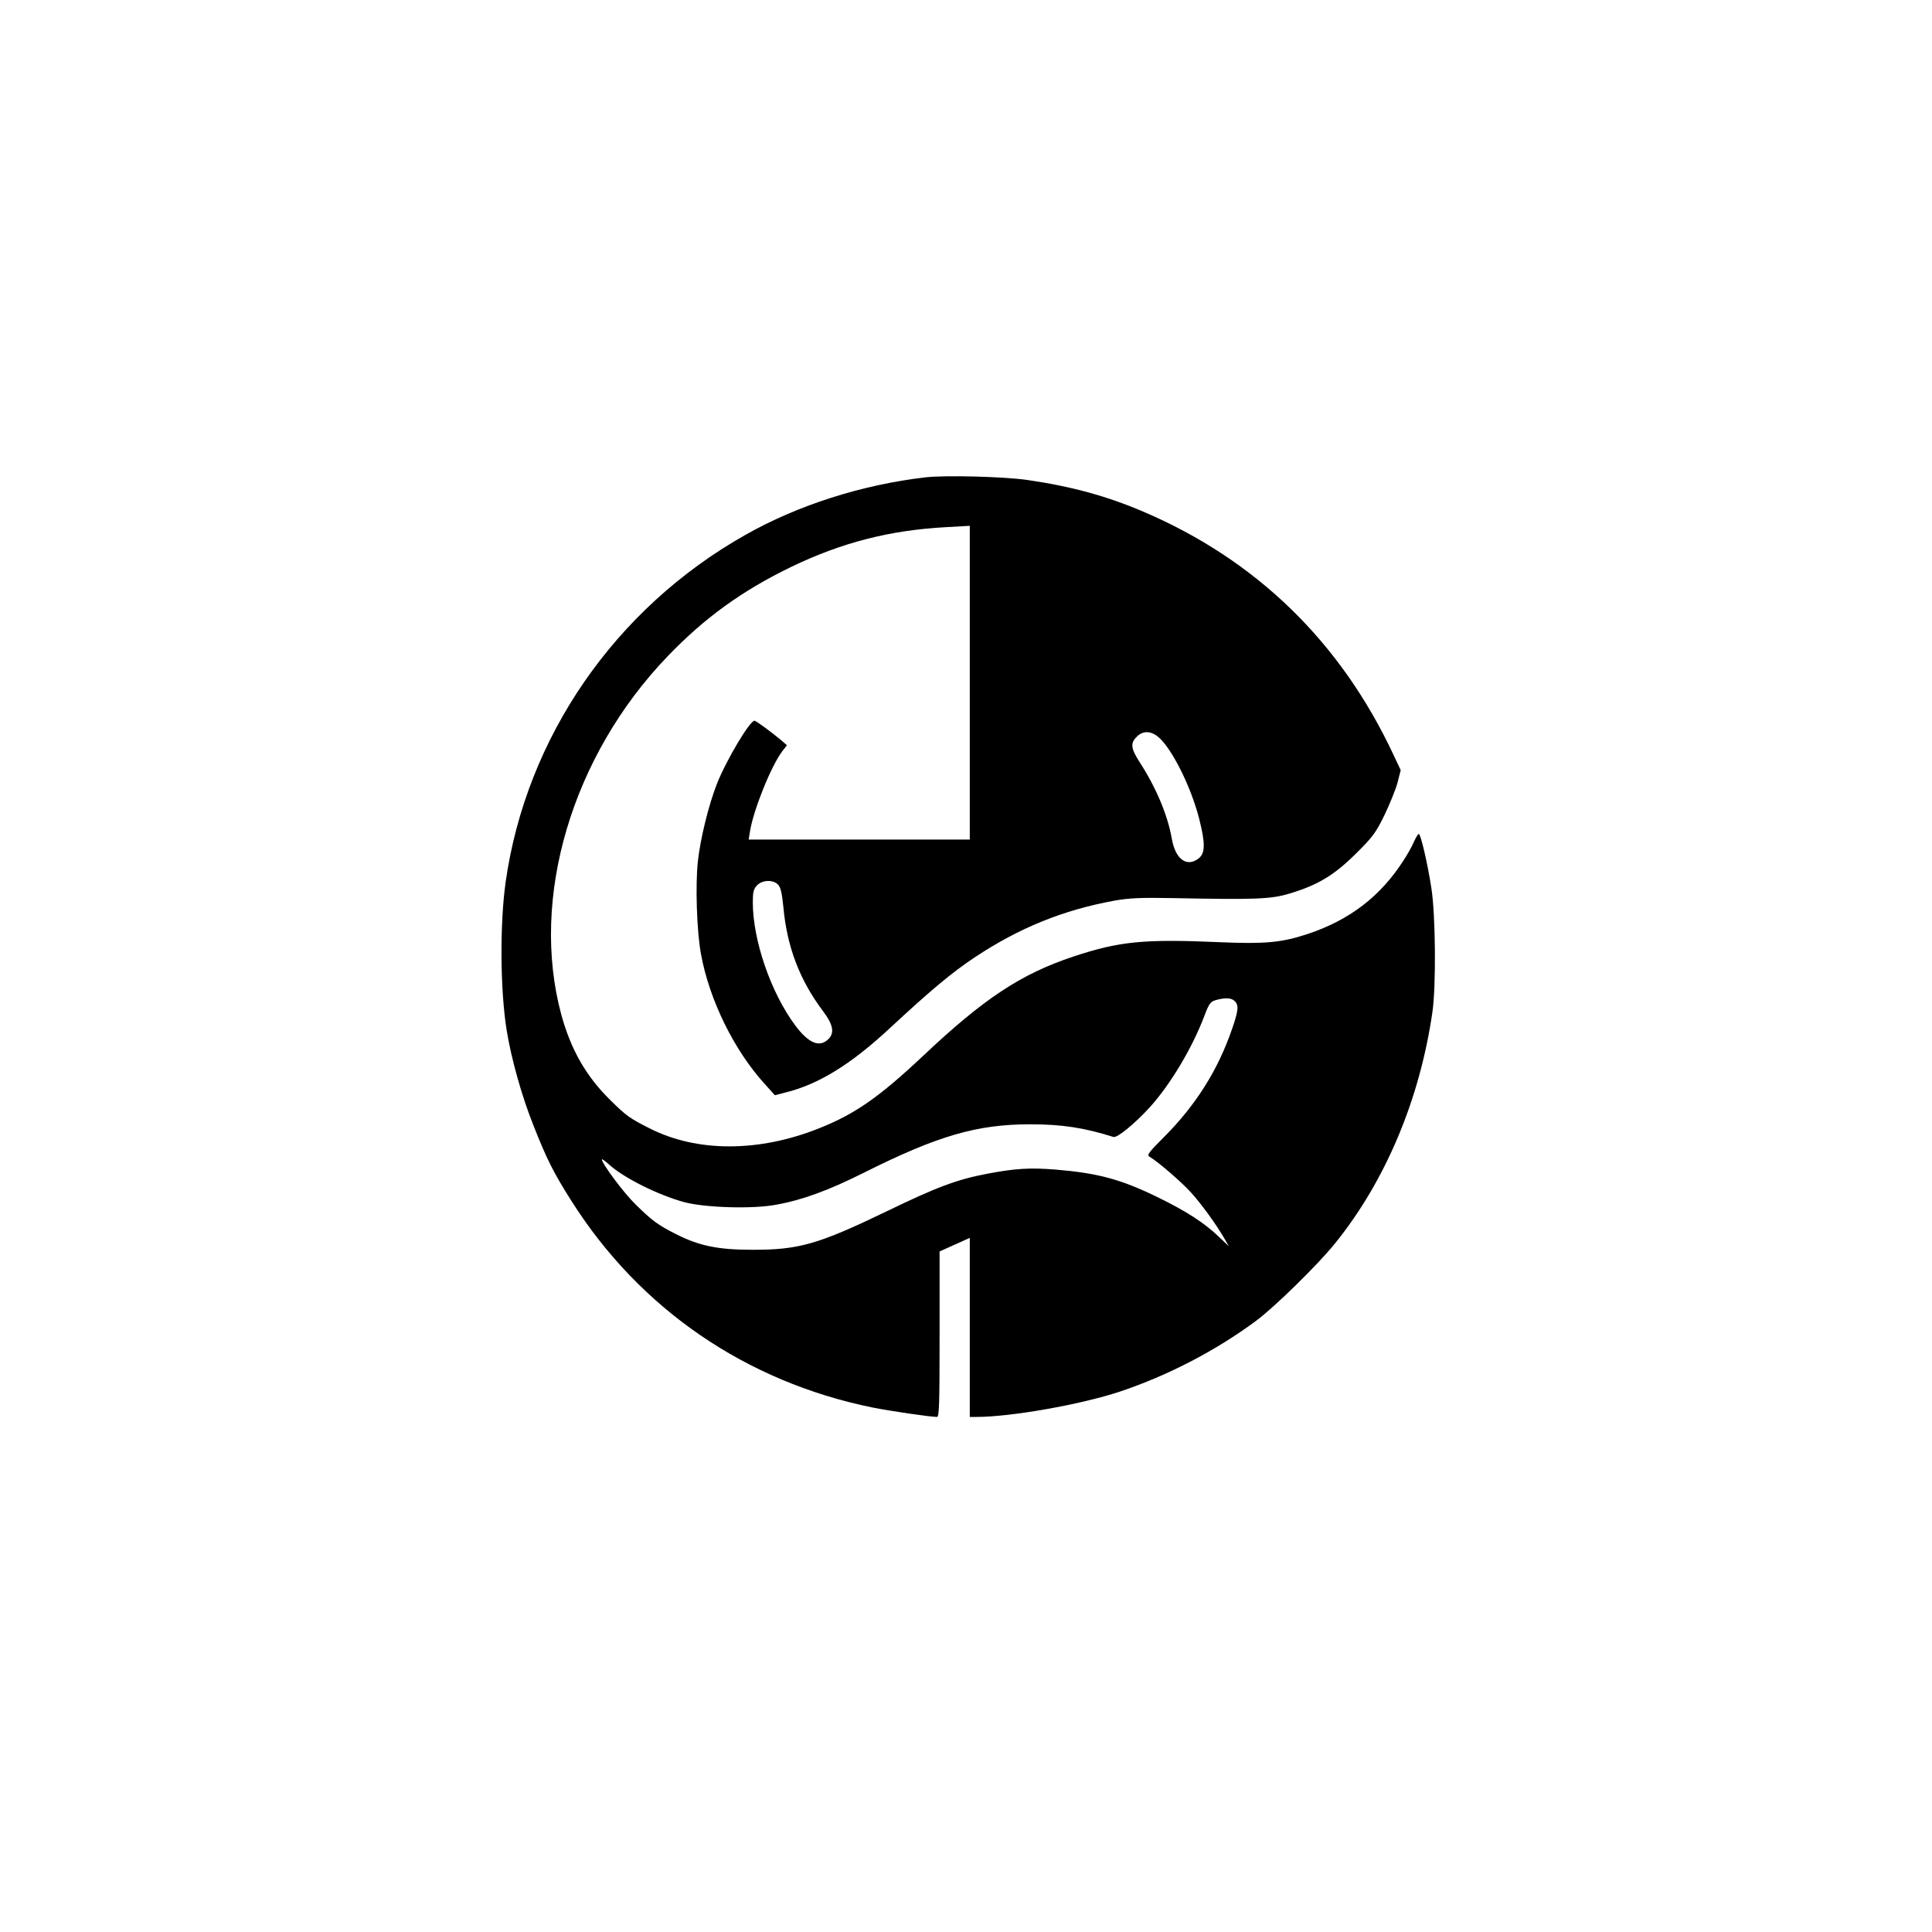<?xml version="1.0" standalone="no"?>
<!DOCTYPE svg PUBLIC "-//W3C//DTD SVG 20010904//EN"
 "http://www.w3.org/TR/2001/REC-SVG-20010904/DTD/svg10.dtd">
<svg version="1.0" xmlns="http://www.w3.org/2000/svg"
 width="1024pt" height="1024pt" viewBox="0 0 1024 1024"
 preserveAspectRatio="xMidYMid meet">

<g transform="translate(0,1024) scale(0.1,-0.1)"
fill="#000000" stroke="none">
<path d="M4905 7710 c-336 -39 -678 -148 -956 -306 -690 -390 -1160 -1072
-1269 -1839 -31 -221 -29 -569 5 -783 24 -150 80 -351 142 -506 70 -178 107
-252 201 -400 363 -574 925 -959 1596 -1096 90 -18 306 -50 342 -50 12 0 14
62 14 438 l0 439 80 36 80 36 0 -475 0 -474 36 0 c183 0 554 66 759 134 257
86 510 218 722 375 101 75 330 300 420 412 267 331 448 762 515 1224 20 136
17 512 -5 655 -20 132 -57 290 -67 290 -4 0 -16 -19 -26 -42 -10 -24 -36 -70
-58 -103 -121 -187 -283 -311 -504 -385 -139 -46 -227 -54 -462 -44 -408 18
-537 5 -781 -76 -277 -92 -474 -222 -795 -525 -234 -220 -361 -309 -552 -385
-320 -128 -649 -128 -900 0 -103 52 -123 66 -205 147 -130 127 -211 269 -262
455 -167 618 56 1372 564 1900 195 203 395 348 656 474 268 129 523 194 820
210 l125 7 0 -831 0 -832 -586 0 -586 0 7 43 c18 113 112 347 171 425 l25 32
-32 28 c-52 43 -132 102 -140 102 -25 0 -148 -206 -199 -334 -44 -112 -88
-291 -101 -410 -14 -126 -6 -371 16 -491 44 -244 176 -512 338 -690 l54 -60
54 14 c177 43 350 150 557 343 219 203 327 293 447 373 236 157 470 252 745
302 76 13 136 16 300 13 445 -9 526 -6 625 24 150 45 236 97 351 211 91 90
106 111 152 205 28 58 59 135 69 171 l17 67 -39 83 c-280 597 -726 1031 -1325
1287 -192 82 -380 134 -615 168 -125 18 -434 26 -540 14z m1234 -1376 c72 -60
174 -265 217 -434 33 -130 32 -182 -2 -209 -63 -50 -124 -6 -143 103 -22 126
-83 271 -171 407 -46 72 -50 100 -15 134 32 33 75 32 114 -1z m-2014 -784 c13
-14 20 -47 27 -117 19 -211 86 -387 210 -552 55 -73 63 -117 26 -151 -46 -43
-104 -18 -173 75 -129 173 -225 451 -225 653 0 54 4 70 22 89 28 30 87 32 113
3z m2419 -616 c23 -22 20 -51 -15 -151 -74 -215 -191 -400 -356 -566 -85 -85
-96 -99 -80 -108 42 -24 171 -135 221 -191 54 -60 130 -164 176 -243 l23 -40
-54 51 c-76 73 -174 136 -324 209 -195 95 -315 127 -540 146 -136 11 -215 6
-362 -22 -160 -30 -269 -71 -533 -199 -363 -175 -466 -205 -715 -204 -179 0
-281 21 -402 83 -96 48 -129 73 -216 159 -60 58 -177 215 -177 237 0 4 17 -8
39 -28 79 -71 259 -161 399 -199 110 -29 363 -37 487 -13 139 25 277 76 465
170 389 195 598 256 880 256 168 0 286 -18 441 -67 20 -7 113 70 193 157 110
122 225 314 290 486 24 64 32 74 59 82 49 14 84 13 101 -5z"/>
</g>
</svg>
